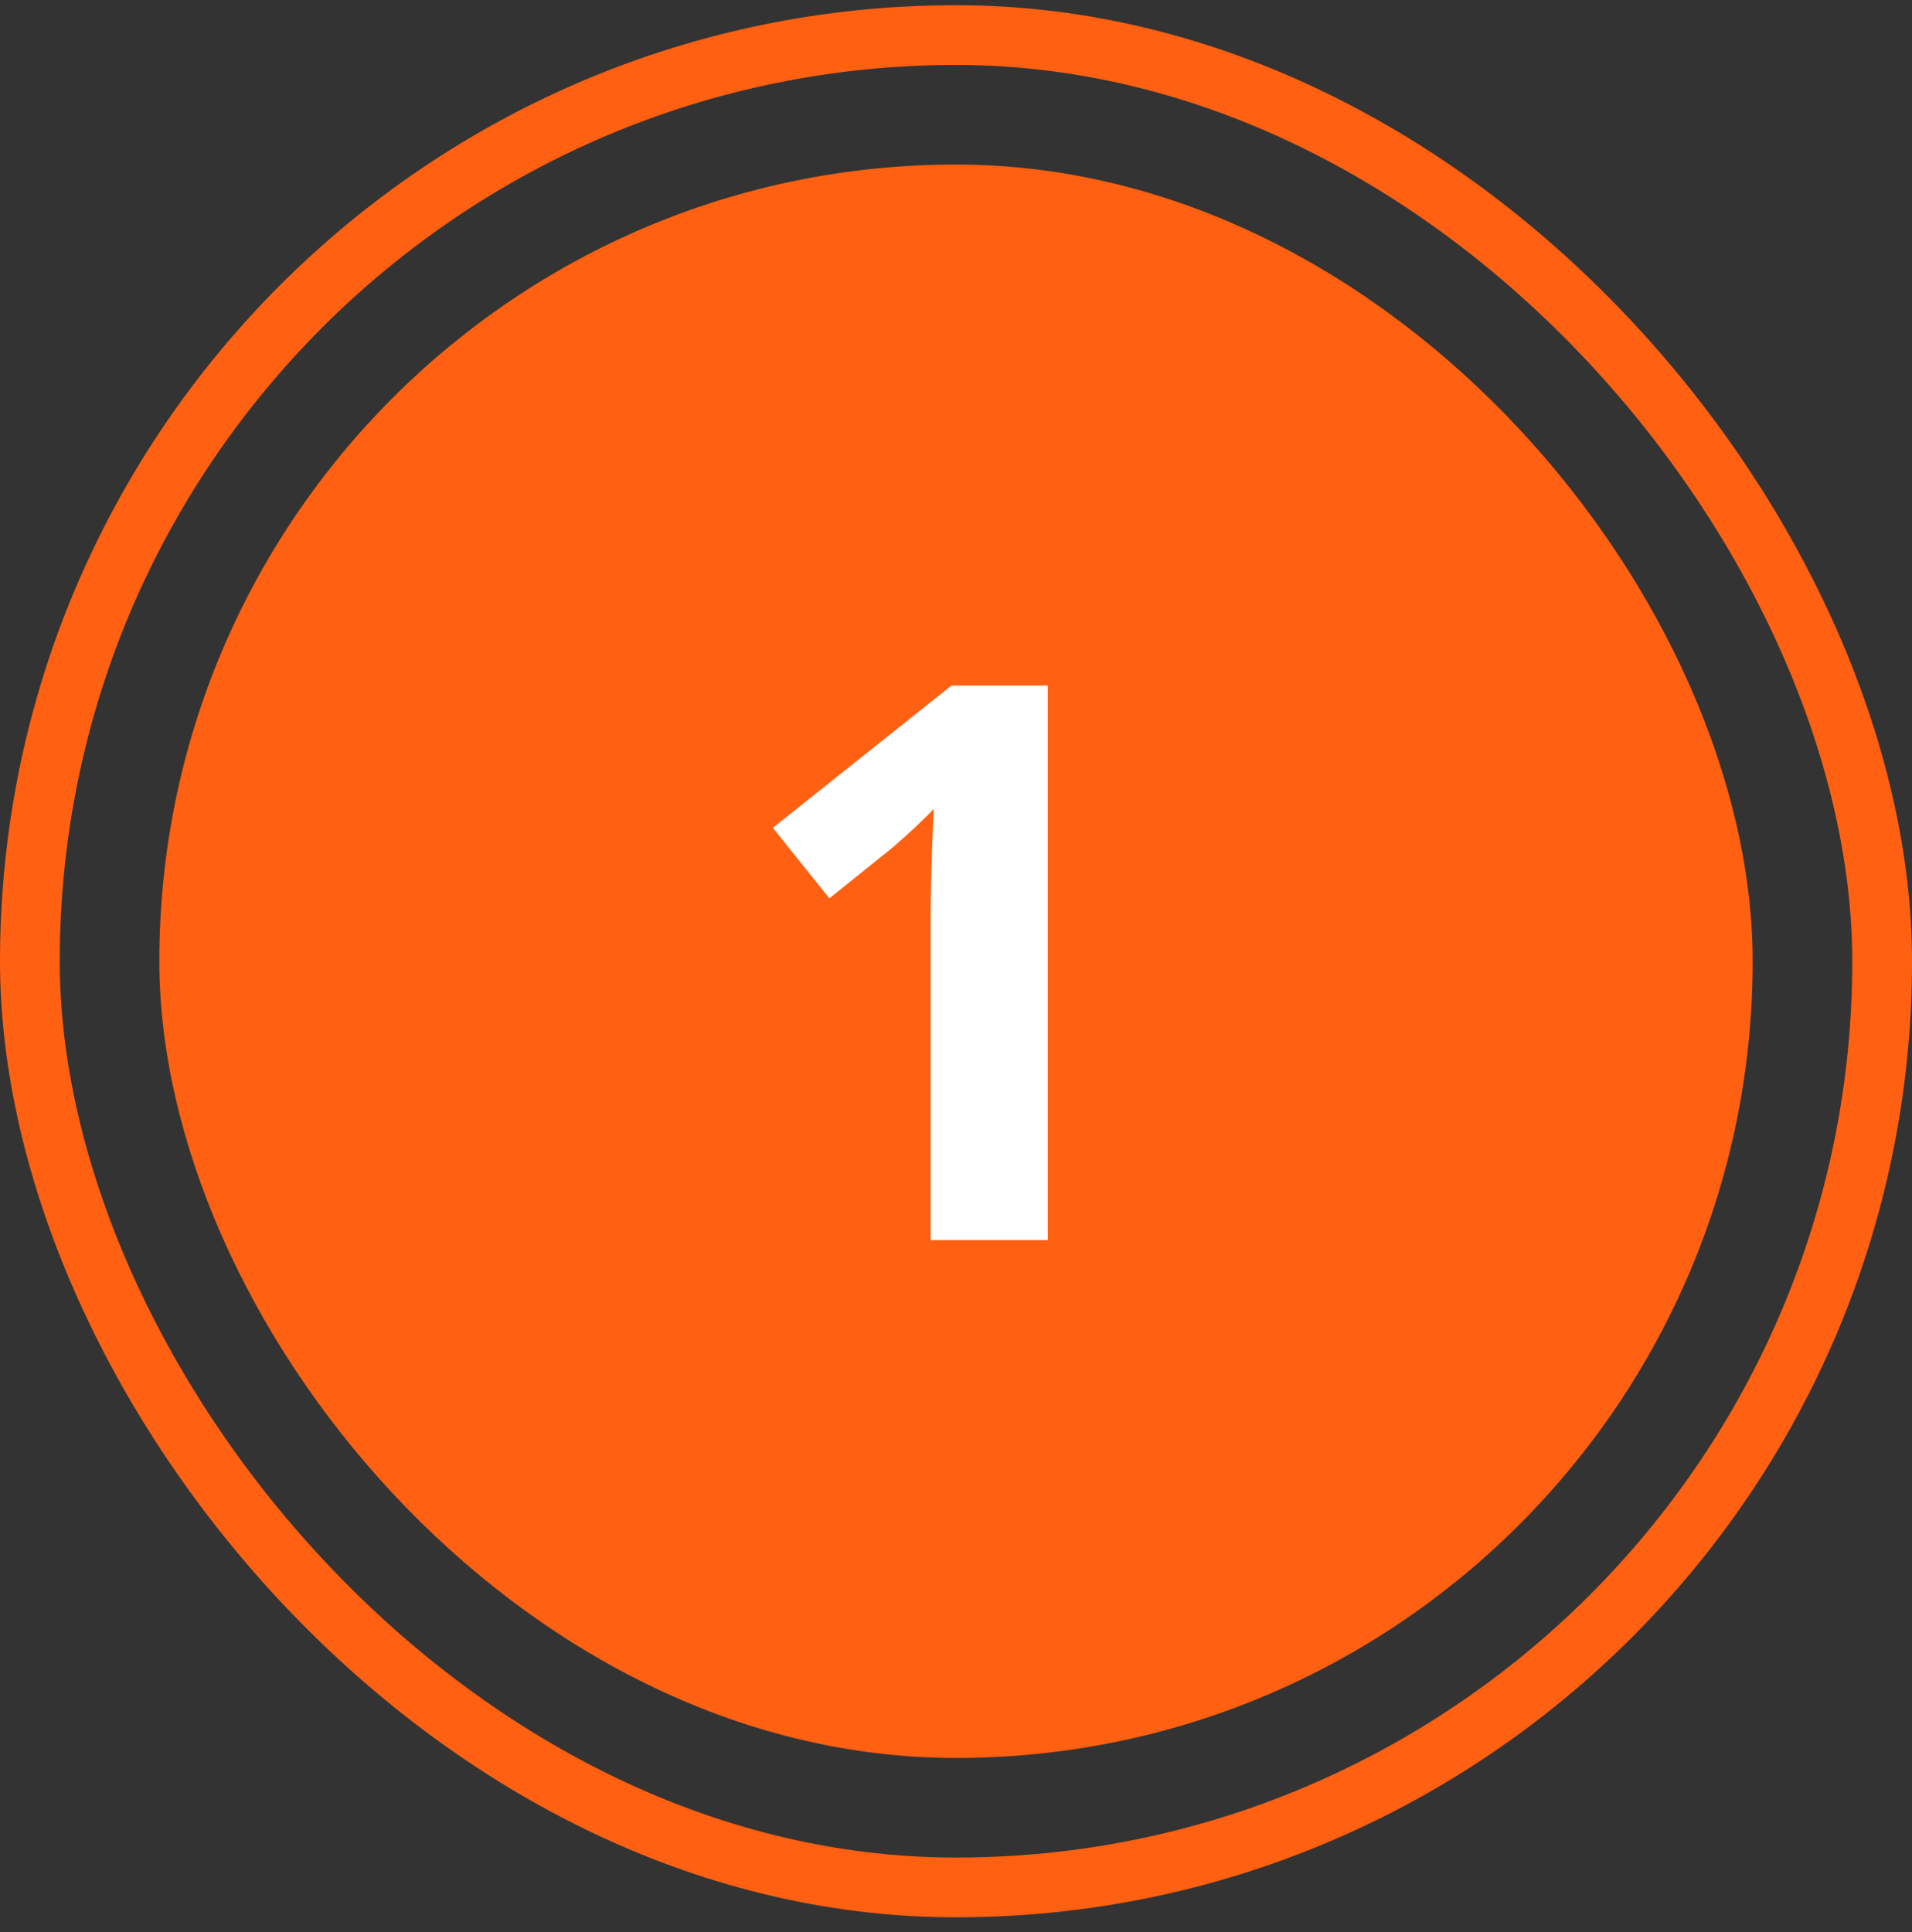 <svg width="96" height="97" viewBox="0 0 96 97" fill="none" xmlns="http://www.w3.org/2000/svg">
<rect x="0" y="0" width="96" height="97" fill="#333333" stroke="none"/>
<rect x="8" y="8.261" width="80" height="80" rx="40" fill="#FF6012"/>
<path d="M52.61 62.261H46.726V46.15C46.726 45.706 46.732 45.16 46.745 44.513C46.758 43.852 46.777 43.18 46.802 42.494C46.828 41.796 46.853 41.167 46.878 40.609C46.739 40.774 46.453 41.06 46.022 41.466C45.602 41.859 45.209 42.215 44.841 42.532L41.642 45.103L38.804 41.561L47.773 34.42H52.61V62.261Z" fill="#FFF"/>
<rect x="1.5" y="1.761" width="93" height="93" rx="46.5" stroke="#FF6012" stroke-width="3"/>
</svg>
